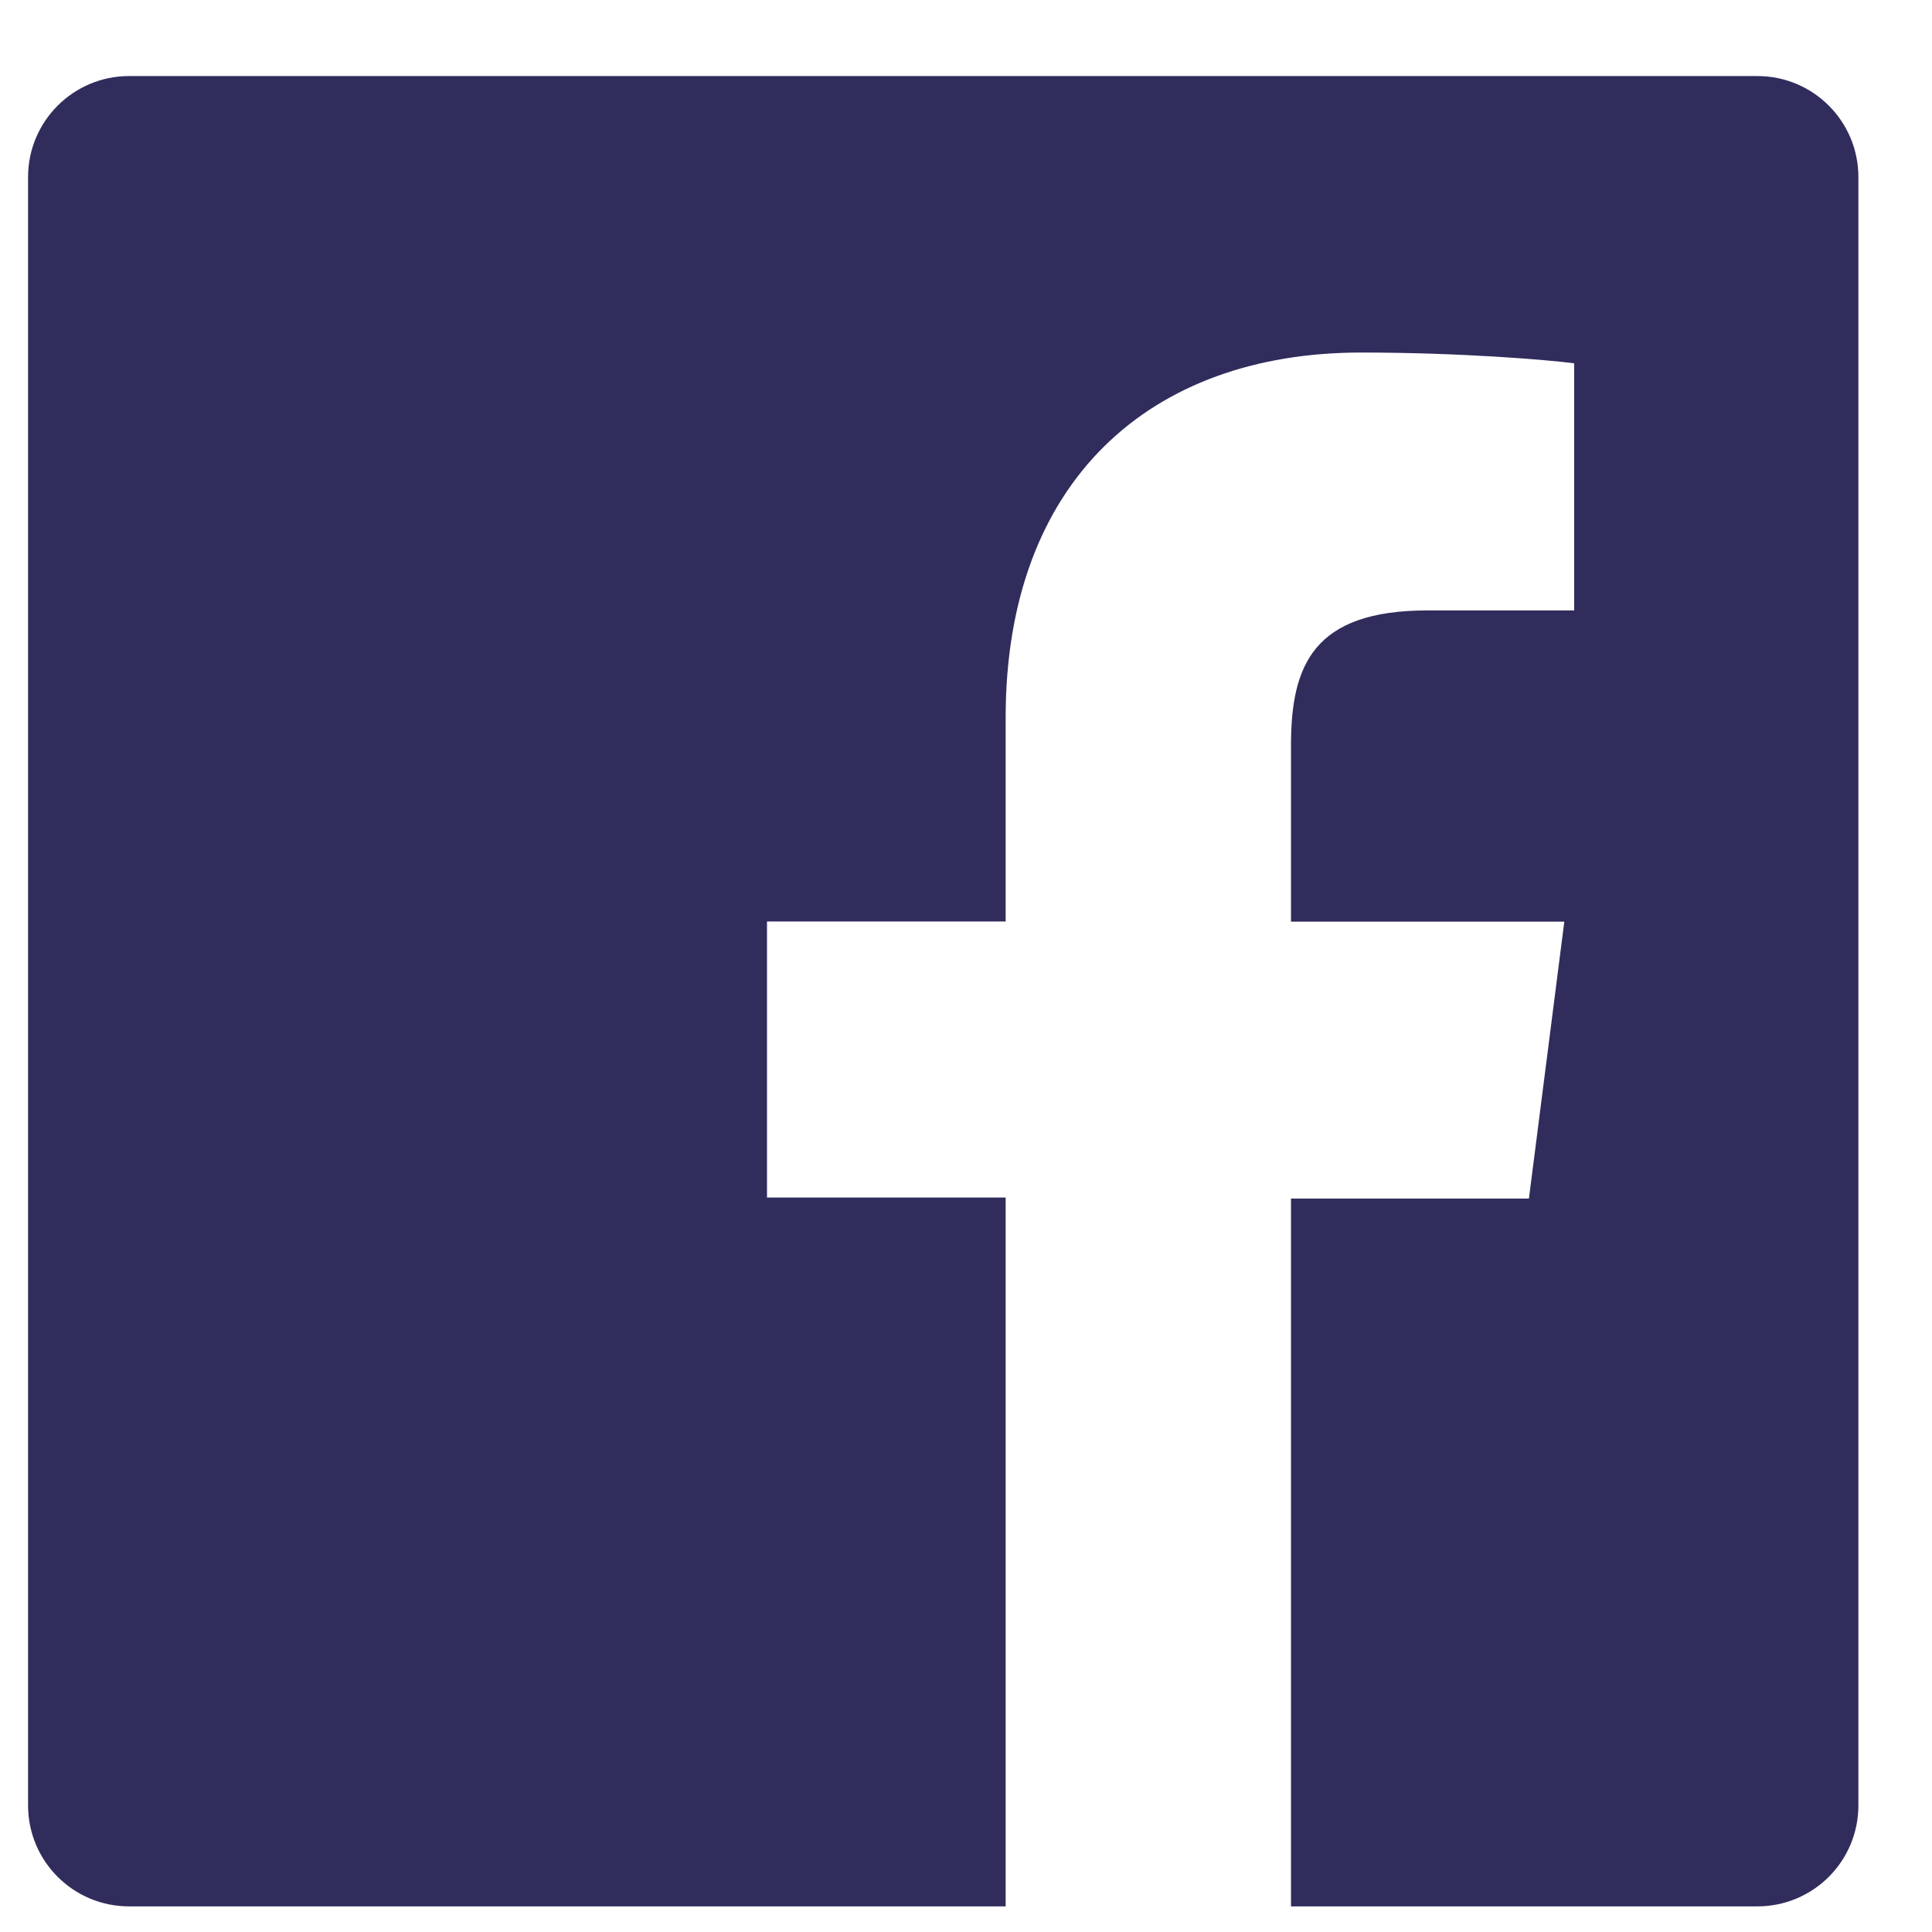 <svg width="19" height="19" viewBox="0 0 19 19" fill="none" xmlns="http://www.w3.org/2000/svg">
<g clip-path="url(#clip0_247_5426)">
<path d="M17.283 0.748H1.269C0.721 0.748 0.276 1.193 0.276 1.741V17.755C0.276 18.304 0.721 18.748 1.269 18.748H9.89V11.777H7.543V9.062H9.89V7.056C9.89 4.731 11.31 3.467 13.384 3.467C14.378 3.467 15.232 3.54 15.481 3.573V6.003H14.04C12.915 6.003 12.696 6.543 12.696 7.331V9.064H15.384L15.036 11.787H12.696V18.748H17.282C17.832 18.748 18.276 18.304 18.276 17.755V1.741C18.276 1.193 17.832 0.748 17.283 0.748Z" fill="#302D5C"/>
</g>
<defs>
<clipPath id="clip0_247_5426">
<rect width="18" height="18" fill="white" transform="translate(0.276 0.748)"/>
</clipPath>
</defs>
</svg>
